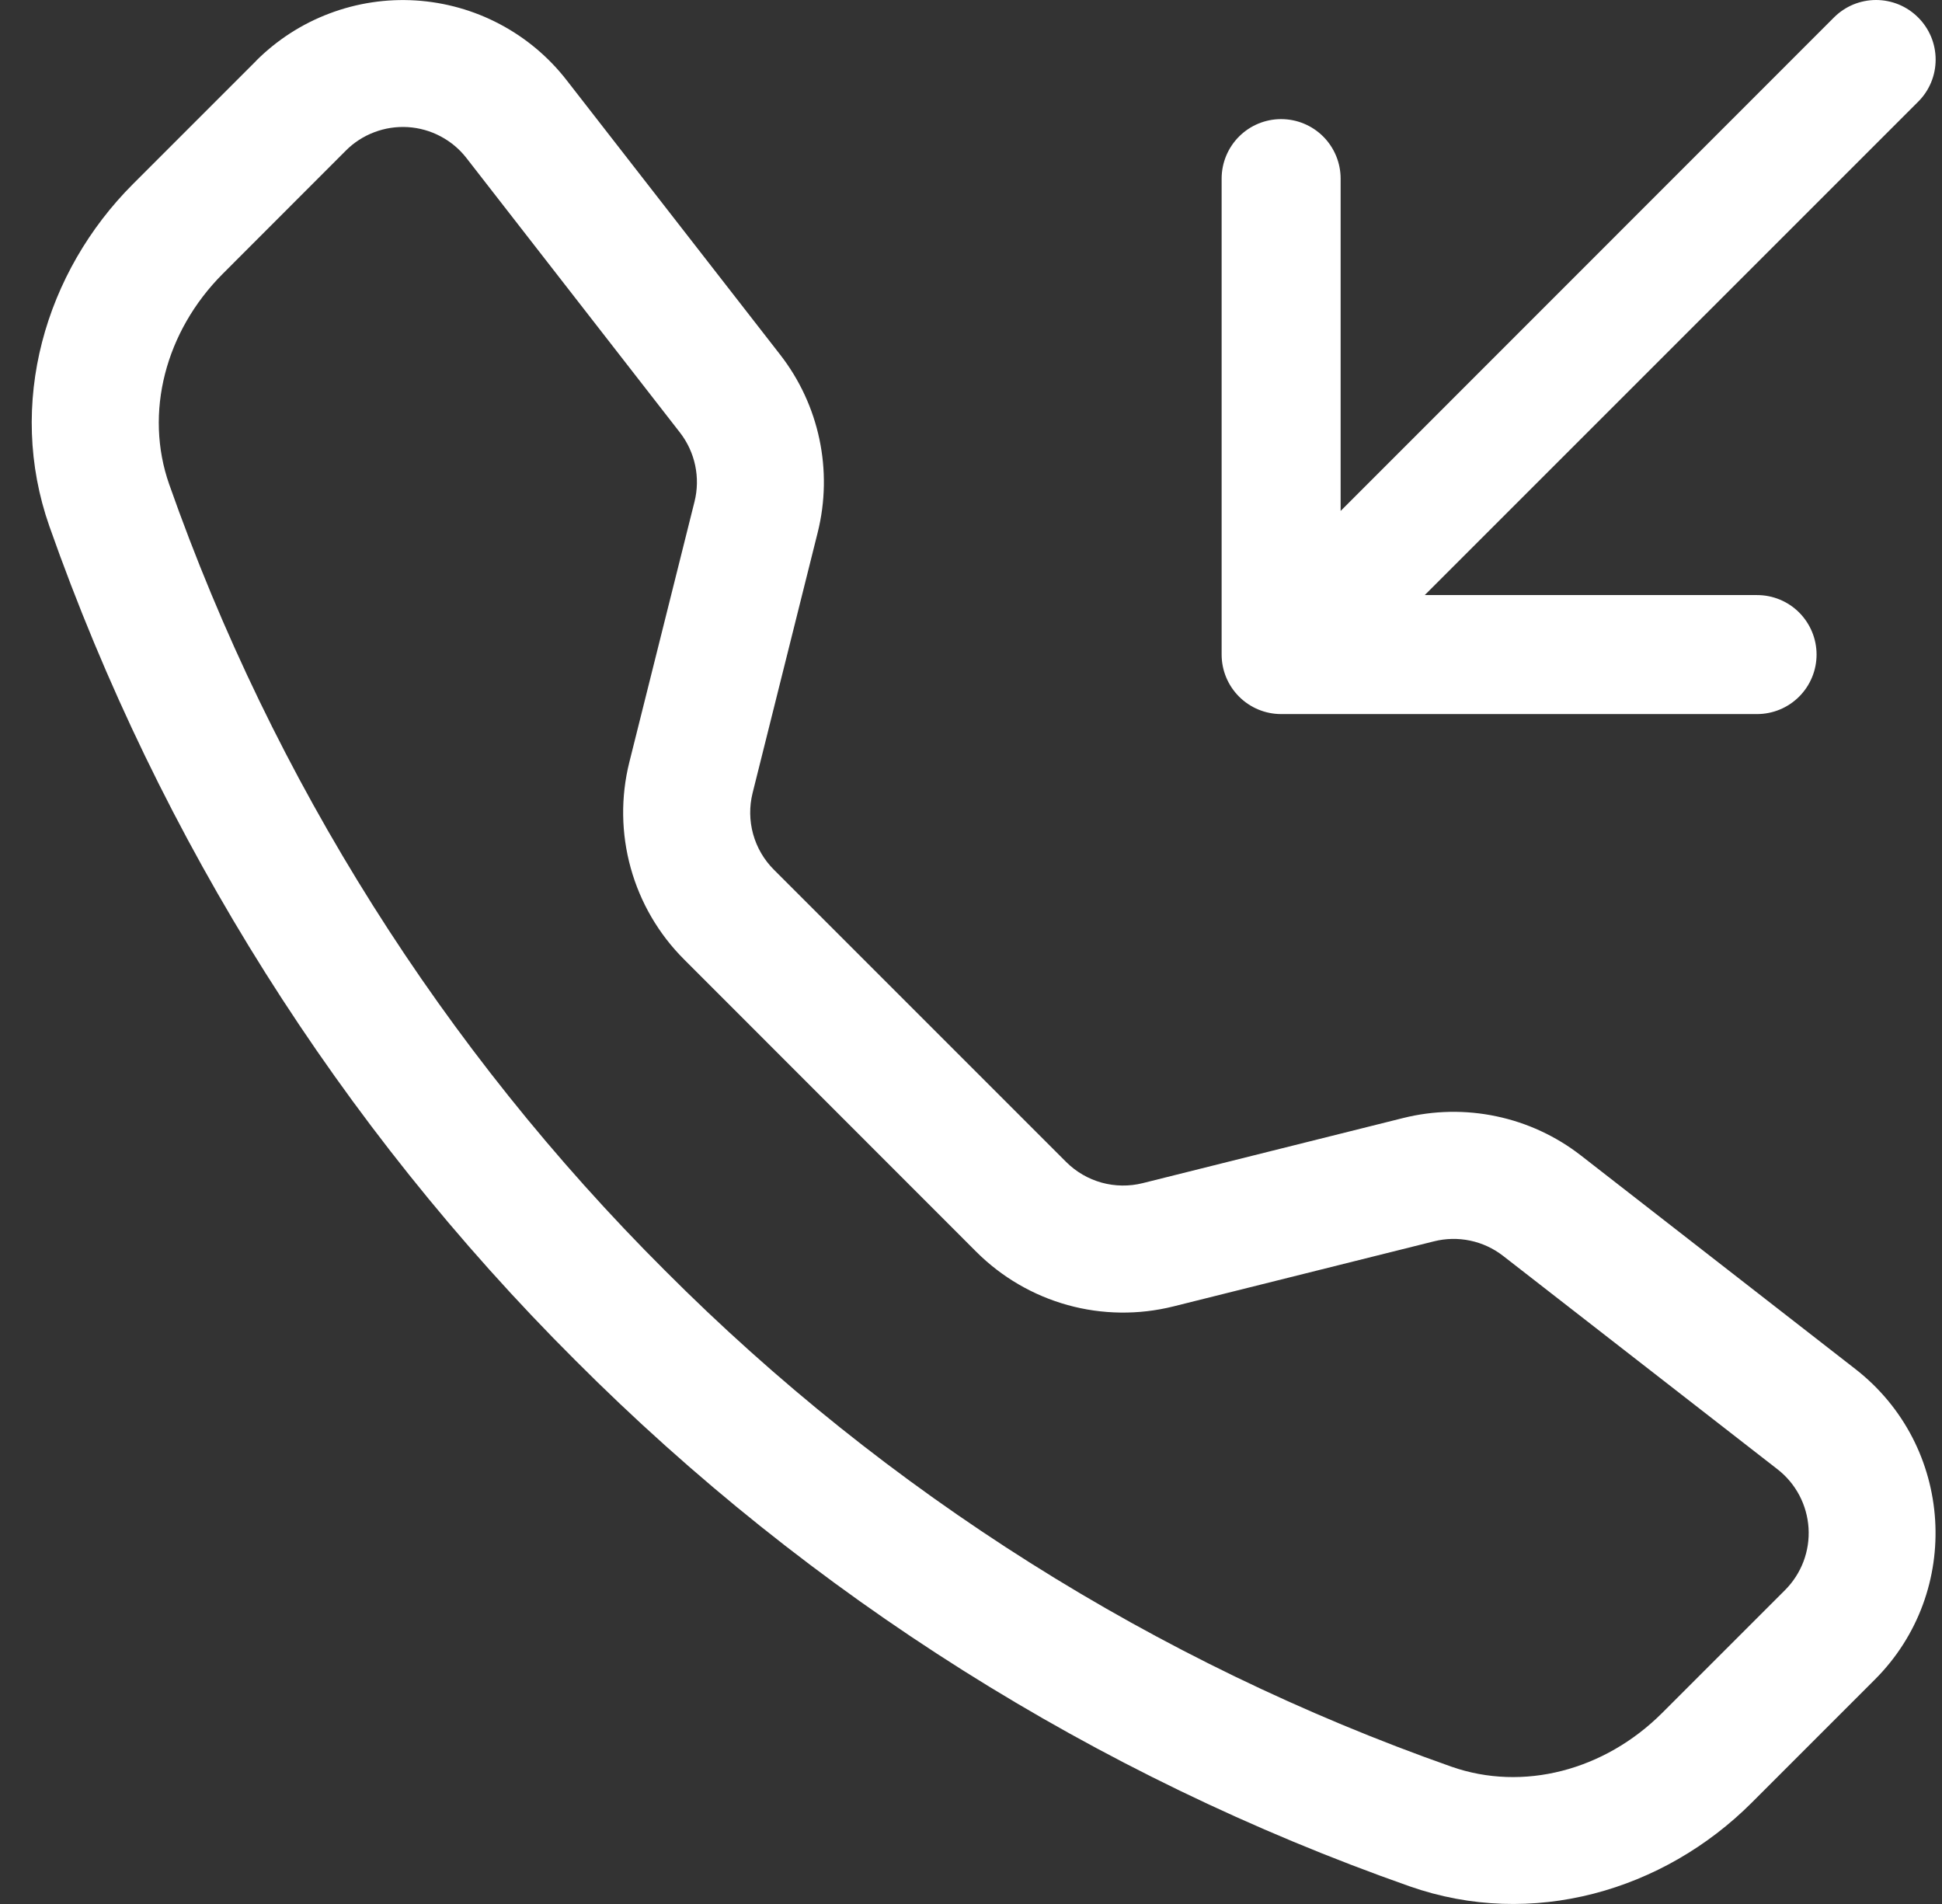 <svg width="51" height="50" viewBox="0 0 51 50" fill="none" xmlns="http://www.w3.org/2000/svg">
<rect x="0" y="0" width="51" height="50" fill="#333333" stroke="none"/>
<path fill-rule="evenodd" clip-rule="evenodd" d="M50.374 0.459C50.52 0.604 50.635 0.777 50.714 0.966C50.793 1.156 50.833 1.36 50.833 1.565C50.833 1.771 50.793 1.974 50.714 2.164C50.635 2.354 50.52 2.526 50.374 2.671L37.416 15.627H46.143C46.558 15.627 46.955 15.791 47.248 16.084C47.541 16.378 47.706 16.775 47.706 17.189C47.706 17.604 47.541 18.001 47.248 18.294C46.955 18.587 46.558 18.752 46.143 18.752H33.644C33.23 18.752 32.833 18.587 32.54 18.294C32.247 18.001 32.082 17.604 32.082 17.189V4.69C32.082 4.276 32.247 3.878 32.54 3.585C32.833 3.292 33.23 3.128 33.644 3.128C34.059 3.128 34.456 3.292 34.749 3.585C35.042 3.878 35.207 4.276 35.207 4.69V13.418L48.162 0.459C48.307 0.314 48.48 0.198 48.669 0.119C48.859 0.041 49.063 0 49.268 0C49.474 0 49.677 0.041 49.867 0.119C50.057 0.198 50.229 0.314 50.374 0.459ZM12.252 4.153C12.068 3.915 11.835 3.72 11.569 3.58C11.304 3.439 11.011 3.357 10.711 3.338C10.411 3.32 10.111 3.365 9.83 3.472C9.548 3.578 9.293 3.743 9.081 3.956L5.85 7.19C4.341 8.702 3.784 10.843 4.444 12.721C7.18 20.494 11.632 27.551 17.468 33.37C23.286 39.206 30.343 43.657 38.116 46.394C39.994 47.053 42.134 46.497 43.647 44.987L46.878 41.757C47.09 41.544 47.255 41.289 47.362 41.008C47.468 40.727 47.514 40.426 47.495 40.126C47.476 39.826 47.394 39.534 47.254 39.268C47.113 39.002 46.918 38.769 46.681 38.585L39.472 32.979C39.218 32.782 38.924 32.646 38.61 32.58C38.296 32.514 37.971 32.52 37.66 32.598L30.817 34.307C29.903 34.535 28.946 34.523 28.039 34.272C27.131 34.02 26.305 33.538 25.639 32.873L17.965 25.195C17.298 24.529 16.816 23.703 16.564 22.795C16.312 21.888 16.299 20.931 16.527 20.017L18.239 13.174C18.317 12.863 18.323 12.538 18.257 12.224C18.191 11.91 18.055 11.615 17.858 11.361L12.252 4.153ZM6.722 1.6C7.269 1.053 7.925 0.628 8.649 0.355C9.372 0.081 10.146 -0.036 10.918 0.012C11.69 0.061 12.442 0.272 13.126 0.634C13.81 0.995 14.409 1.498 14.883 2.109L20.489 9.315C21.517 10.636 21.88 12.358 21.474 13.983L19.764 20.826C19.676 21.181 19.681 21.552 19.778 21.904C19.876 22.256 20.062 22.577 20.321 22.836L27.998 30.513C28.257 30.772 28.578 30.959 28.931 31.057C29.284 31.154 29.655 31.159 30.01 31.07L36.85 29.36C37.652 29.16 38.489 29.144 39.298 29.315C40.107 29.485 40.866 29.837 41.519 30.345L48.724 35.951C51.315 37.966 51.552 41.794 49.234 44.109L46.003 47.34C43.69 49.653 40.234 50.668 37.013 49.534C28.767 46.633 21.281 41.912 15.108 35.722C8.919 29.551 4.199 22.065 1.297 13.821C0.166 10.602 1.182 7.143 3.494 4.831L6.725 1.6H6.722Z" fill="white"/>
</svg>
